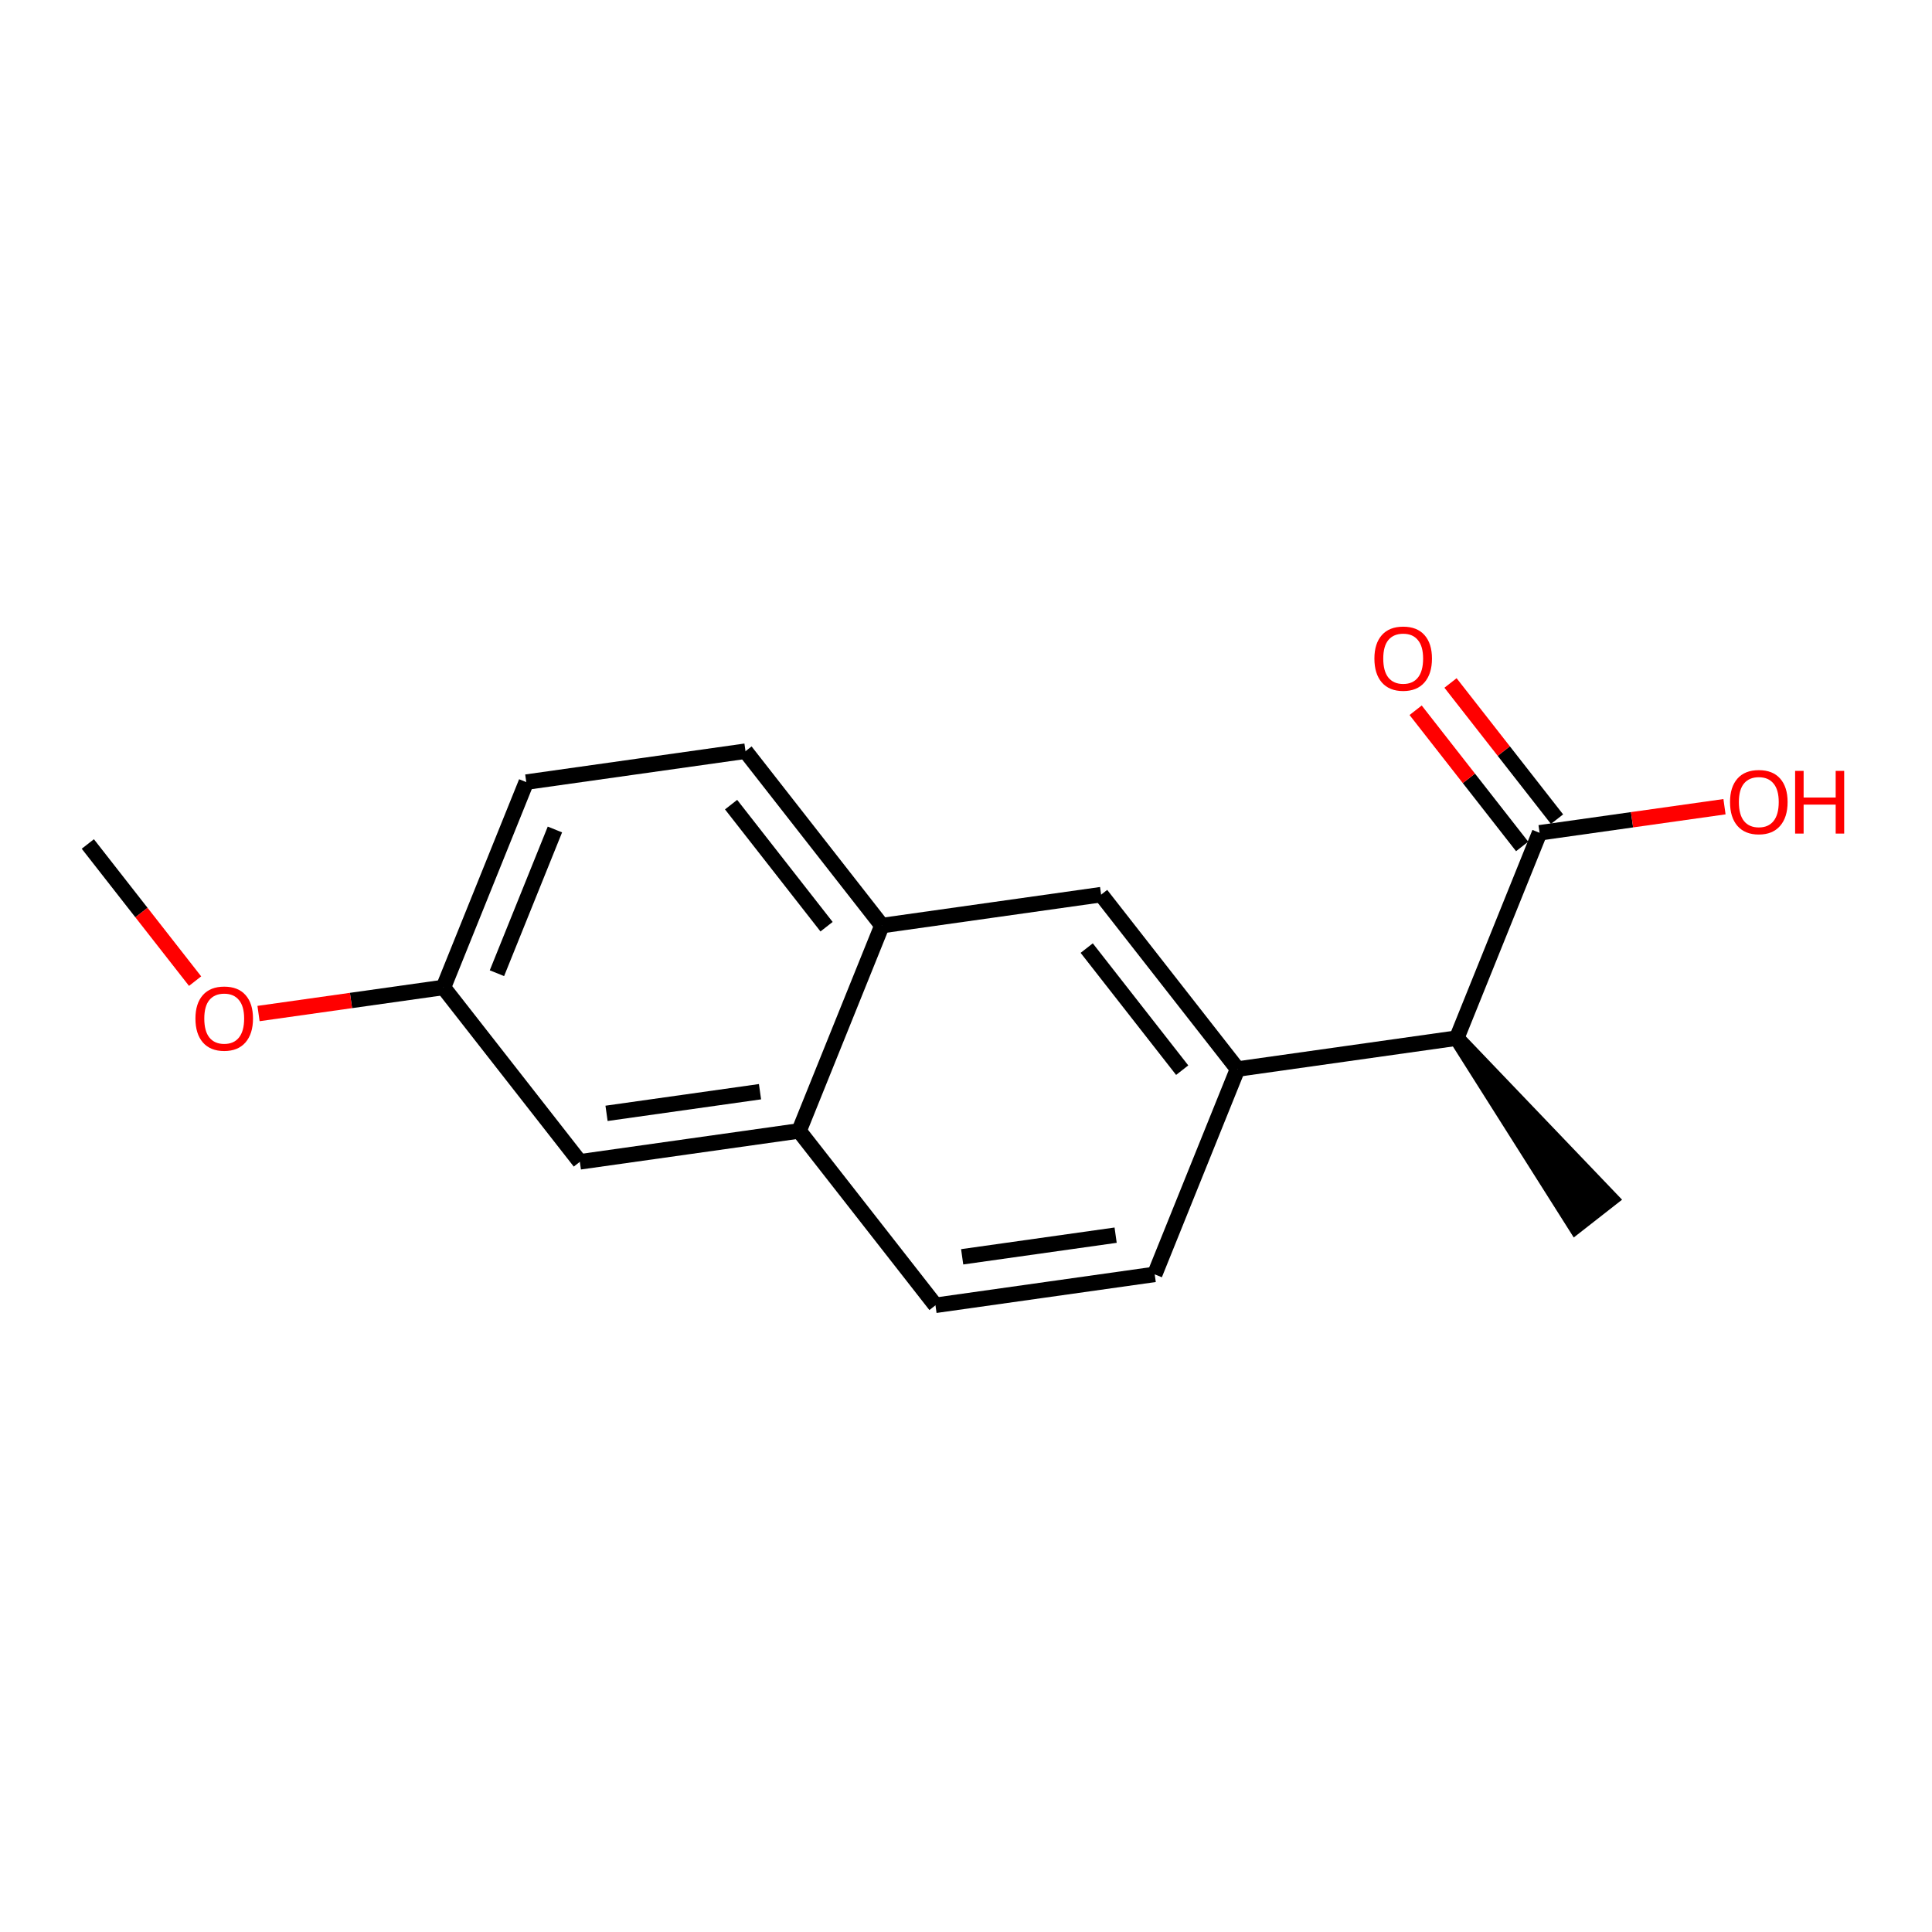 <?xml version='1.0' encoding='iso-8859-1'?>
<svg version='1.1' baseProfile='full'
              xmlns='http://www.w3.org/2000/svg'
                      xmlns:rdkit='http://www.rdkit.org/xml'
                      xmlns:xlink='http://www.w3.org/1999/xlink'
                  xml:space='preserve'
width='250px' height='250px' viewBox='0 0 250 250'>
<!-- END OF HEADER -->
<rect style='opacity:1.0;fill:#FFFFFF;stroke:none' width='250' height='250' x='0' y='0'> </rect>
<path class='bond-0 atom-8 atom-0' d='M 188.503,134.332 L 203.897,158.663 L 208.41,155.133 Z' style='fill:#000000;fill-rule:evenodd;fill-opacity:1;stroke:#000000;stroke-width:2.0px;stroke-linecap:butt;stroke-linejoin:miter;stroke-opacity:1;' />
<path class='bond-1 atom-1 atom-16' d='M 11.364,109.211 L 18.304,118.085' style='fill:none;fill-rule:evenodd;stroke:#000000;stroke-width:2.0px;stroke-linecap:butt;stroke-linejoin:miter;stroke-opacity:1' />
<path class='bond-1 atom-1 atom-16' d='M 18.304,118.085 L 25.245,126.958' style='fill:none;fill-rule:evenodd;stroke:#FF0000;stroke-width:2.0px;stroke-linecap:butt;stroke-linejoin:miter;stroke-opacity:1' />
<path class='bond-2 atom-2 atom-3' d='M 149.418,164.903 L 121.05,168.905' style='fill:none;fill-rule:evenodd;stroke:#000000;stroke-width:2.0px;stroke-linecap:butt;stroke-linejoin:miter;stroke-opacity:1' />
<path class='bond-2 atom-2 atom-3' d='M 144.362,159.83 L 124.504,162.631' style='fill:none;fill-rule:evenodd;stroke:#000000;stroke-width:2.0px;stroke-linecap:butt;stroke-linejoin:miter;stroke-opacity:1' />
<path class='bond-3 atom-2 atom-9' d='M 149.418,164.903 L 160.136,138.334' style='fill:none;fill-rule:evenodd;stroke:#000000;stroke-width:2.0px;stroke-linecap:butt;stroke-linejoin:miter;stroke-opacity:1' />
<path class='bond-4 atom-3 atom-11' d='M 121.05,168.905 L 103.4,146.339' style='fill:none;fill-rule:evenodd;stroke:#000000;stroke-width:2.0px;stroke-linecap:butt;stroke-linejoin:miter;stroke-opacity:1' />
<path class='bond-5 atom-4 atom-5' d='M 96.468,97.204 L 68.1,101.206' style='fill:none;fill-rule:evenodd;stroke:#000000;stroke-width:2.0px;stroke-linecap:butt;stroke-linejoin:miter;stroke-opacity:1' />
<path class='bond-6 atom-4 atom-10' d='M 96.468,97.204 L 114.118,119.77' style='fill:none;fill-rule:evenodd;stroke:#000000;stroke-width:2.0px;stroke-linecap:butt;stroke-linejoin:miter;stroke-opacity:1' />
<path class='bond-6 atom-4 atom-10' d='M 94.602,104.119 L 106.957,119.915' style='fill:none;fill-rule:evenodd;stroke:#000000;stroke-width:2.0px;stroke-linecap:butt;stroke-linejoin:miter;stroke-opacity:1' />
<path class='bond-7 atom-5 atom-12' d='M 68.1,101.206 L 57.382,127.775' style='fill:none;fill-rule:evenodd;stroke:#000000;stroke-width:2.0px;stroke-linecap:butt;stroke-linejoin:miter;stroke-opacity:1' />
<path class='bond-7 atom-5 atom-12' d='M 71.806,107.335 L 64.303,125.933' style='fill:none;fill-rule:evenodd;stroke:#000000;stroke-width:2.0px;stroke-linecap:butt;stroke-linejoin:miter;stroke-opacity:1' />
<path class='bond-8 atom-6 atom-9' d='M 142.485,115.768 L 160.136,138.334' style='fill:none;fill-rule:evenodd;stroke:#000000;stroke-width:2.0px;stroke-linecap:butt;stroke-linejoin:miter;stroke-opacity:1' />
<path class='bond-8 atom-6 atom-9' d='M 140.62,122.683 L 152.975,138.479' style='fill:none;fill-rule:evenodd;stroke:#000000;stroke-width:2.0px;stroke-linecap:butt;stroke-linejoin:miter;stroke-opacity:1' />
<path class='bond-9 atom-6 atom-10' d='M 142.485,115.768 L 114.118,119.77' style='fill:none;fill-rule:evenodd;stroke:#000000;stroke-width:2.0px;stroke-linecap:butt;stroke-linejoin:miter;stroke-opacity:1' />
<path class='bond-10 atom-7 atom-11' d='M 75.032,150.341 L 103.4,146.339' style='fill:none;fill-rule:evenodd;stroke:#000000;stroke-width:2.0px;stroke-linecap:butt;stroke-linejoin:miter;stroke-opacity:1' />
<path class='bond-10 atom-7 atom-11' d='M 78.486,144.067 L 98.344,141.266' style='fill:none;fill-rule:evenodd;stroke:#000000;stroke-width:2.0px;stroke-linecap:butt;stroke-linejoin:miter;stroke-opacity:1' />
<path class='bond-11 atom-7 atom-12' d='M 75.032,150.341 L 57.382,127.775' style='fill:none;fill-rule:evenodd;stroke:#000000;stroke-width:2.0px;stroke-linecap:butt;stroke-linejoin:miter;stroke-opacity:1' />
<path class='bond-12 atom-8 atom-9' d='M 188.503,134.332 L 160.136,138.334' style='fill:none;fill-rule:evenodd;stroke:#000000;stroke-width:2.0px;stroke-linecap:butt;stroke-linejoin:miter;stroke-opacity:1' />
<path class='bond-13 atom-8 atom-13' d='M 188.503,134.332 L 199.221,107.764' style='fill:none;fill-rule:evenodd;stroke:#000000;stroke-width:2.0px;stroke-linecap:butt;stroke-linejoin:miter;stroke-opacity:1' />
<path class='bond-14 atom-10 atom-11' d='M 114.118,119.77 L 103.4,146.339' style='fill:none;fill-rule:evenodd;stroke:#000000;stroke-width:2.0px;stroke-linecap:butt;stroke-linejoin:miter;stroke-opacity:1' />
<path class='bond-15 atom-12 atom-16' d='M 57.382,127.775 L 45.418,129.463' style='fill:none;fill-rule:evenodd;stroke:#000000;stroke-width:2.0px;stroke-linecap:butt;stroke-linejoin:miter;stroke-opacity:1' />
<path class='bond-15 atom-12 atom-16' d='M 45.418,129.463 L 33.454,131.151' style='fill:none;fill-rule:evenodd;stroke:#FF0000;stroke-width:2.0px;stroke-linecap:butt;stroke-linejoin:miter;stroke-opacity:1' />
<path class='bond-16 atom-13 atom-14' d='M 201.478,105.999 L 194.587,97.188' style='fill:none;fill-rule:evenodd;stroke:#000000;stroke-width:2.0px;stroke-linecap:butt;stroke-linejoin:miter;stroke-opacity:1' />
<path class='bond-16 atom-13 atom-14' d='M 194.587,97.188 L 187.696,88.377' style='fill:none;fill-rule:evenodd;stroke:#FF0000;stroke-width:2.0px;stroke-linecap:butt;stroke-linejoin:miter;stroke-opacity:1' />
<path class='bond-16 atom-13 atom-14' d='M 196.965,109.529 L 190.074,100.718' style='fill:none;fill-rule:evenodd;stroke:#000000;stroke-width:2.0px;stroke-linecap:butt;stroke-linejoin:miter;stroke-opacity:1' />
<path class='bond-16 atom-13 atom-14' d='M 190.074,100.718 L 183.182,91.907' style='fill:none;fill-rule:evenodd;stroke:#FF0000;stroke-width:2.0px;stroke-linecap:butt;stroke-linejoin:miter;stroke-opacity:1' />
<path class='bond-17 atom-13 atom-15' d='M 199.221,107.764 L 211.185,106.076' style='fill:none;fill-rule:evenodd;stroke:#000000;stroke-width:2.0px;stroke-linecap:butt;stroke-linejoin:miter;stroke-opacity:1' />
<path class='bond-17 atom-13 atom-15' d='M 211.185,106.076 L 223.149,104.388' style='fill:none;fill-rule:evenodd;stroke:#FF0000;stroke-width:2.0px;stroke-linecap:butt;stroke-linejoin:miter;stroke-opacity:1' />
<path  class='atom-14' d='M 177.847 85.22
Q 177.847 83.272, 178.81 82.183
Q 179.772 81.095, 181.571 81.095
Q 183.371 81.095, 184.333 82.183
Q 185.296 83.272, 185.296 85.22
Q 185.296 87.191, 184.322 88.314
Q 183.348 89.426, 181.571 89.426
Q 179.784 89.426, 178.81 88.314
Q 177.847 87.203, 177.847 85.22
M 181.571 88.509
Q 182.809 88.509, 183.474 87.684
Q 184.15 86.848, 184.15 85.22
Q 184.15 83.627, 183.474 82.825
Q 182.809 82.012, 181.571 82.012
Q 180.334 82.012, 179.658 82.814
Q 178.993 83.616, 178.993 85.22
Q 178.993 86.859, 179.658 87.684
Q 180.334 88.509, 181.571 88.509
' fill='#FF0000'/>
<path  class='atom-15' d='M 223.865 103.784
Q 223.865 101.836, 224.828 100.748
Q 225.79 99.659, 227.589 99.659
Q 229.389 99.659, 230.351 100.748
Q 231.314 101.836, 231.314 103.784
Q 231.314 105.755, 230.34 106.878
Q 229.366 107.99, 227.589 107.99
Q 225.802 107.99, 224.828 106.878
Q 223.865 105.767, 223.865 103.784
M 227.589 107.073
Q 228.827 107.073, 229.492 106.248
Q 230.168 105.412, 230.168 103.784
Q 230.168 102.191, 229.492 101.389
Q 228.827 100.576, 227.589 100.576
Q 226.352 100.576, 225.676 101.378
Q 225.011 102.18, 225.011 103.784
Q 225.011 105.423, 225.676 106.248
Q 226.352 107.073, 227.589 107.073
' fill='#FF0000'/>
<path  class='atom-15' d='M 232.288 99.751
L 233.388 99.751
L 233.388 103.2
L 237.536 103.2
L 237.536 99.751
L 238.636 99.751
L 238.636 107.864
L 237.536 107.864
L 237.536 104.117
L 233.388 104.117
L 233.388 107.864
L 232.288 107.864
L 232.288 99.751
' fill='#FF0000'/>
<path  class='atom-16' d='M 25.289 131.8
Q 25.289 129.852, 26.252 128.763
Q 27.215 127.675, 29.014 127.675
Q 30.813 127.675, 31.775 128.763
Q 32.738 129.852, 32.738 131.8
Q 32.738 133.771, 31.764 134.894
Q 30.79 136.006, 29.014 136.006
Q 27.226 136.006, 26.252 134.894
Q 25.289 133.783, 25.289 131.8
M 29.014 135.089
Q 30.251 135.089, 30.916 134.264
Q 31.592 133.427, 31.592 131.8
Q 31.592 130.207, 30.916 129.405
Q 30.251 128.591, 29.014 128.591
Q 27.776 128.591, 27.1 129.394
Q 26.435 130.196, 26.435 131.8
Q 26.435 133.439, 27.1 134.264
Q 27.776 135.089, 29.014 135.089
' fill='#FF0000'/>
</svg>
